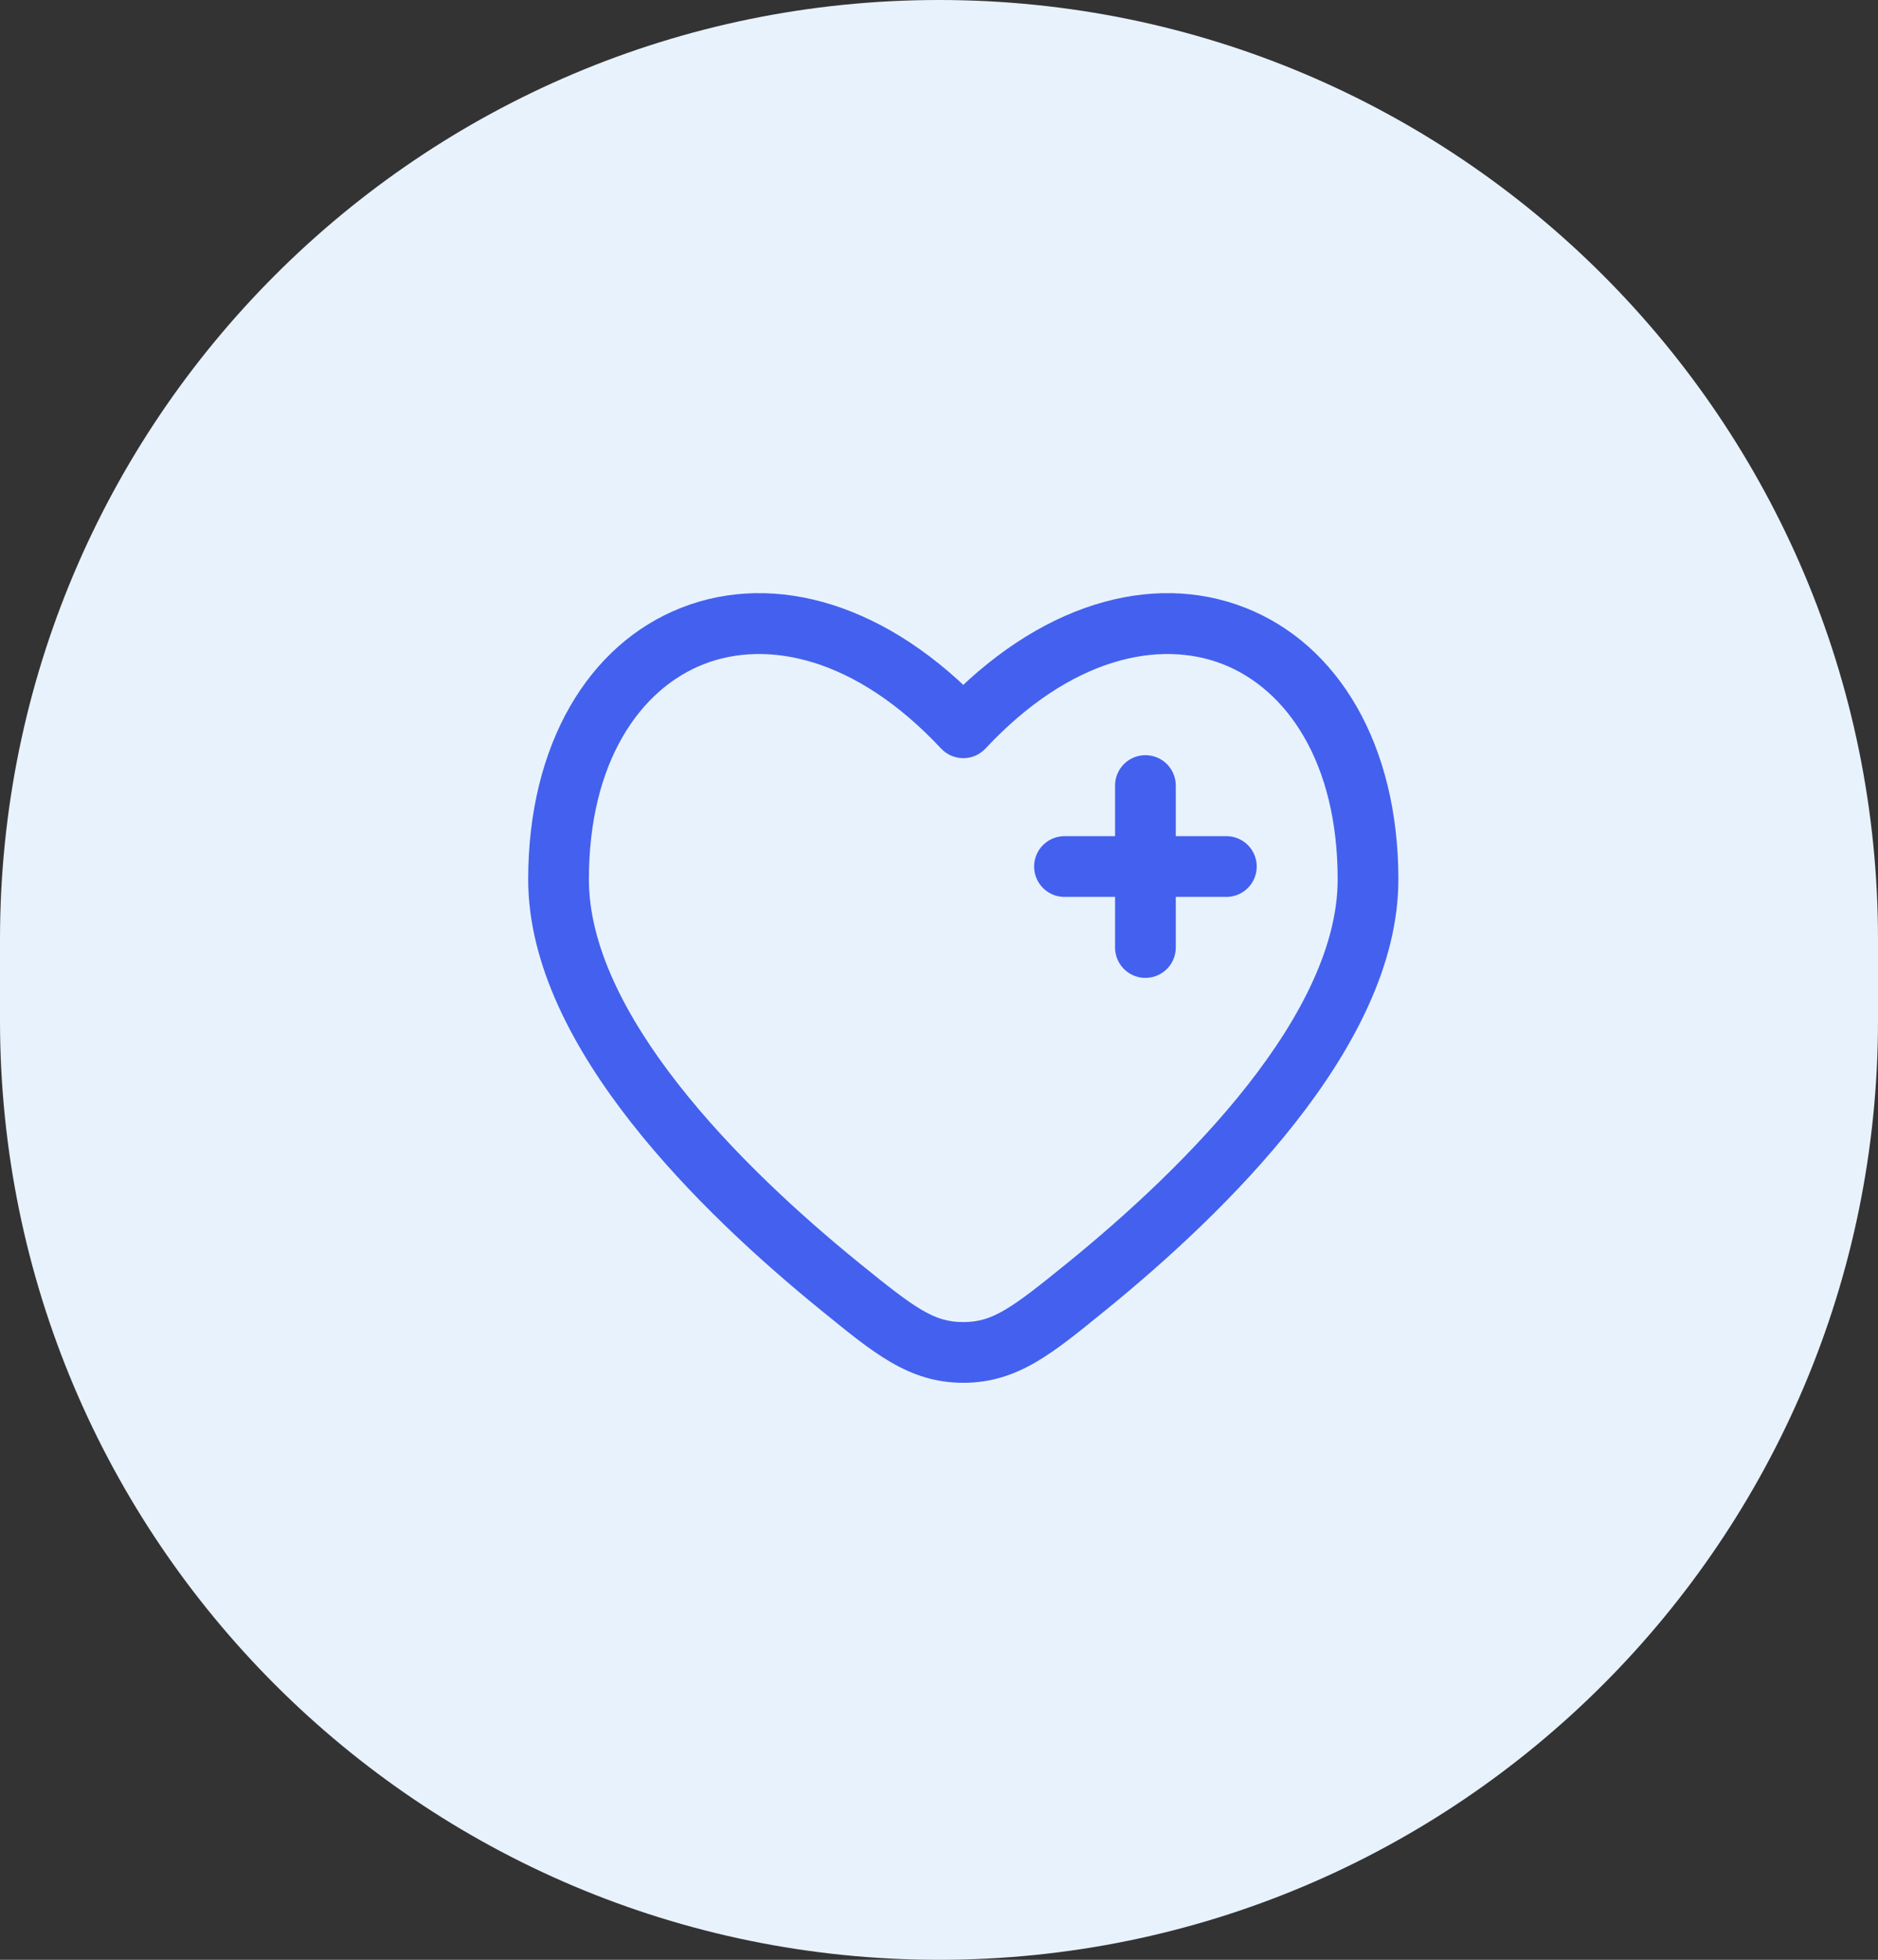 <svg width="116" height="121" viewBox="0 0 116 121" fill="none" xmlns="http://www.w3.org/2000/svg">
<rect x="0" y="0" width="116" height="121" fill="#333333" stroke="none"/>
<path d="M0 58C0 25.968 25.968 0 58 0C90.032 0 116 25.968 116 58V63C116 95.032 90.032 121 58 121C25.968 121 0 95.032 0 63V58Z" fill="#E8F2FC"/>
<path d="M59.5 44.935L58.13 46.216C58.485 46.595 58.981 46.81 59.5 46.81C60.019 46.81 60.515 46.595 60.87 46.216L59.5 44.935ZM53.086 77.991C49.461 75.049 45.229 71.193 41.919 66.971C38.573 62.704 36.375 58.322 36.375 54.294H32.625C32.625 59.589 35.451 64.799 38.968 69.285C42.522 73.817 46.992 77.875 50.723 80.903L53.086 77.991ZM36.375 54.294C36.375 47.032 39.544 42.543 43.465 41.008C47.377 39.476 52.851 40.569 58.13 46.216L60.87 43.655C54.9 37.27 47.873 35.255 42.098 37.516C36.331 39.774 32.625 45.98 32.625 54.294H36.375ZM68.277 80.903C72.008 77.875 76.478 73.817 80.032 69.285C83.549 64.799 86.375 59.589 86.375 54.294H82.625C82.625 58.322 80.427 62.704 77.081 66.971C73.771 71.193 69.539 75.049 65.914 77.991L68.277 80.903ZM86.375 54.294C86.375 45.98 82.669 39.774 76.902 37.516C71.127 35.255 64.1 37.27 58.13 43.655L60.87 46.216C66.149 40.569 71.623 39.476 75.535 41.008C79.456 42.543 82.625 47.032 82.625 54.294H86.375ZM50.723 80.903C53.901 83.482 56.106 85.375 59.5 85.375V81.625C57.693 81.625 56.567 80.816 53.086 77.991L50.723 80.903ZM65.914 77.991C62.433 80.816 61.307 81.625 59.5 81.625V85.375C62.894 85.375 65.099 83.482 68.277 80.903L65.914 77.991Z" fill="#4361EE"/>
<path d="M75.75 53.5H70.75M70.75 53.5H65.75M70.75 53.5V48.5M70.75 53.5V58.5" stroke="#4361EE" stroke-width="3.75" stroke-linecap="round"/>
</svg>
